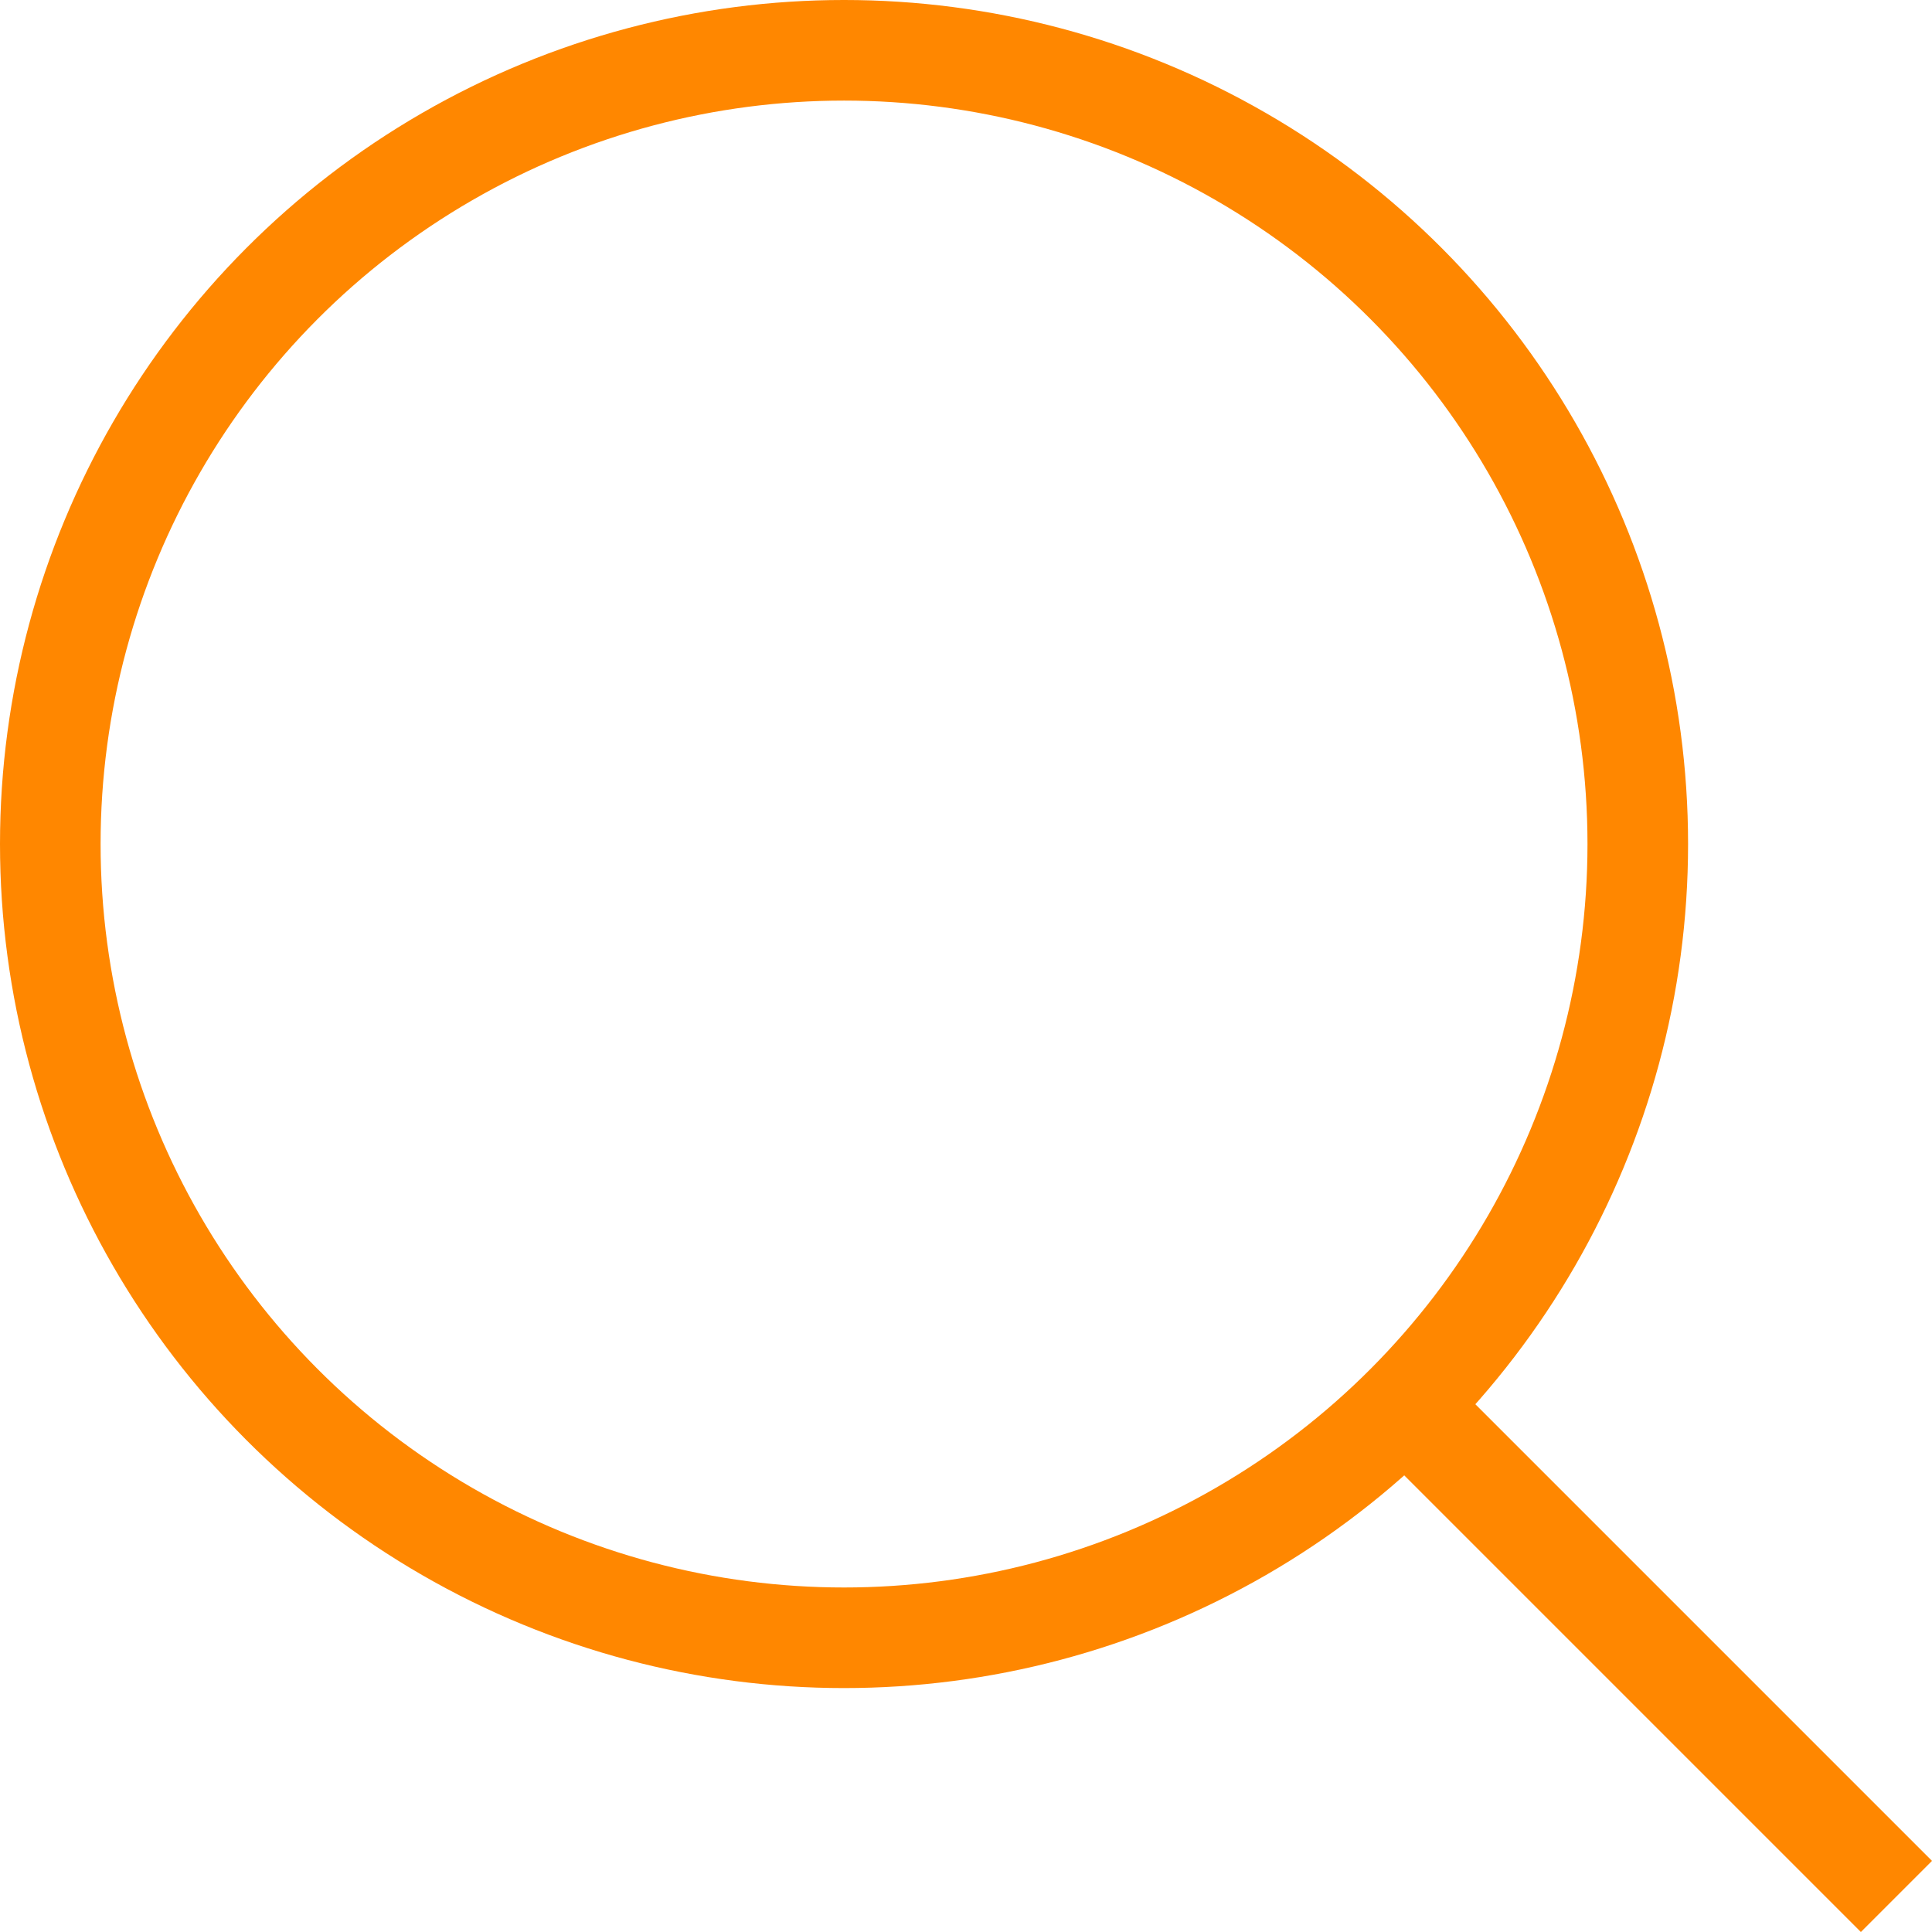 <svg xmlns="http://www.w3.org/2000/svg" width="19.207" height="19.207" viewBox="0 0 19.207 19.207">
  <g id="zoom-2-2" transform="translate(0.5 0.5)">
    <g id="zoom-2">
      <path id="Shape" d="M17,17l-4.435-4.435" transform="translate(1 1)" fill="none" stroke="#ff8700" stroke-linecap="square" stroke-width="1" fill-rule="evenodd"/>
      <circle id="Oval" cx="7.891" cy="7.891" r="7.891" fill="none" stroke="#ff8700" stroke-linecap="square" stroke-width="1"/>
    </g>
  </g>
</svg>
